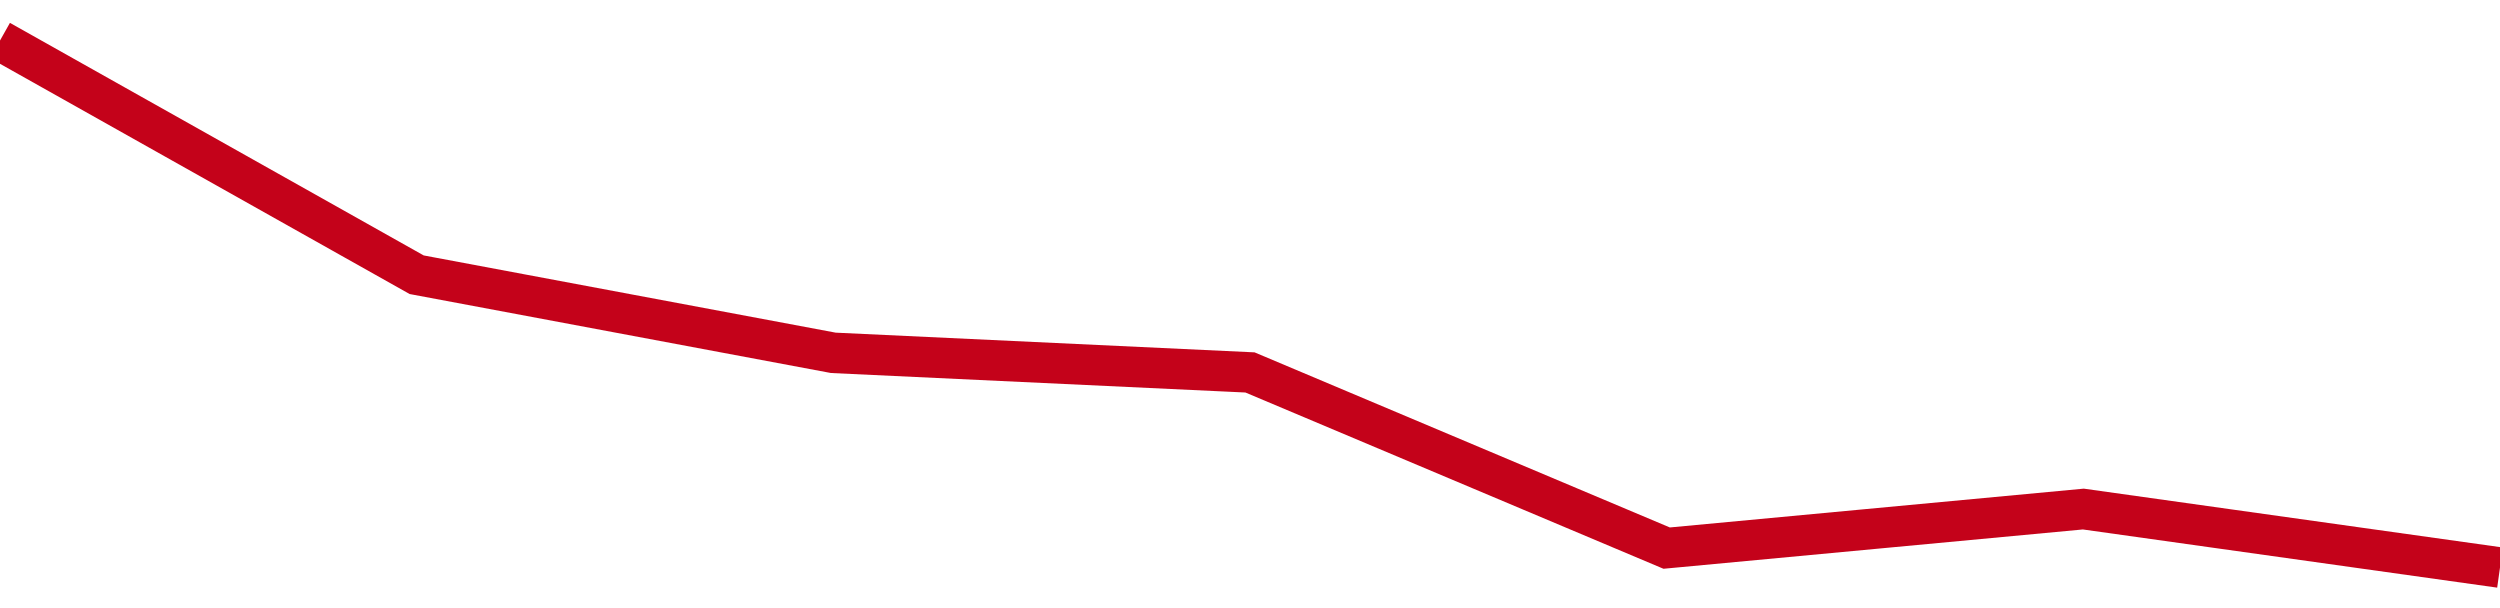 <!-- Generated with https://github.com/jxxe/sparkline/ --><svg viewBox="0 0 185 45" class="sparkline" xmlns="http://www.w3.org/2000/svg"><path class="sparkline--fill" d="M 0 3 L 0 3 L 30.833 20.33 L 61.667 26.11 L 92.5 27.56 L 123.333 40.56 L 154.167 37.67 L 185 42 V 45 L 0 45 Z" stroke="none" fill="none" ></path><path class="sparkline--line" d="M 0 3 L 0 3 L 30.833 20.33 L 61.667 26.11 L 92.5 27.56 L 123.333 40.56 L 154.167 37.67 L 185 42" fill="none" stroke-width="3" stroke="#C4021A" ></path></svg>